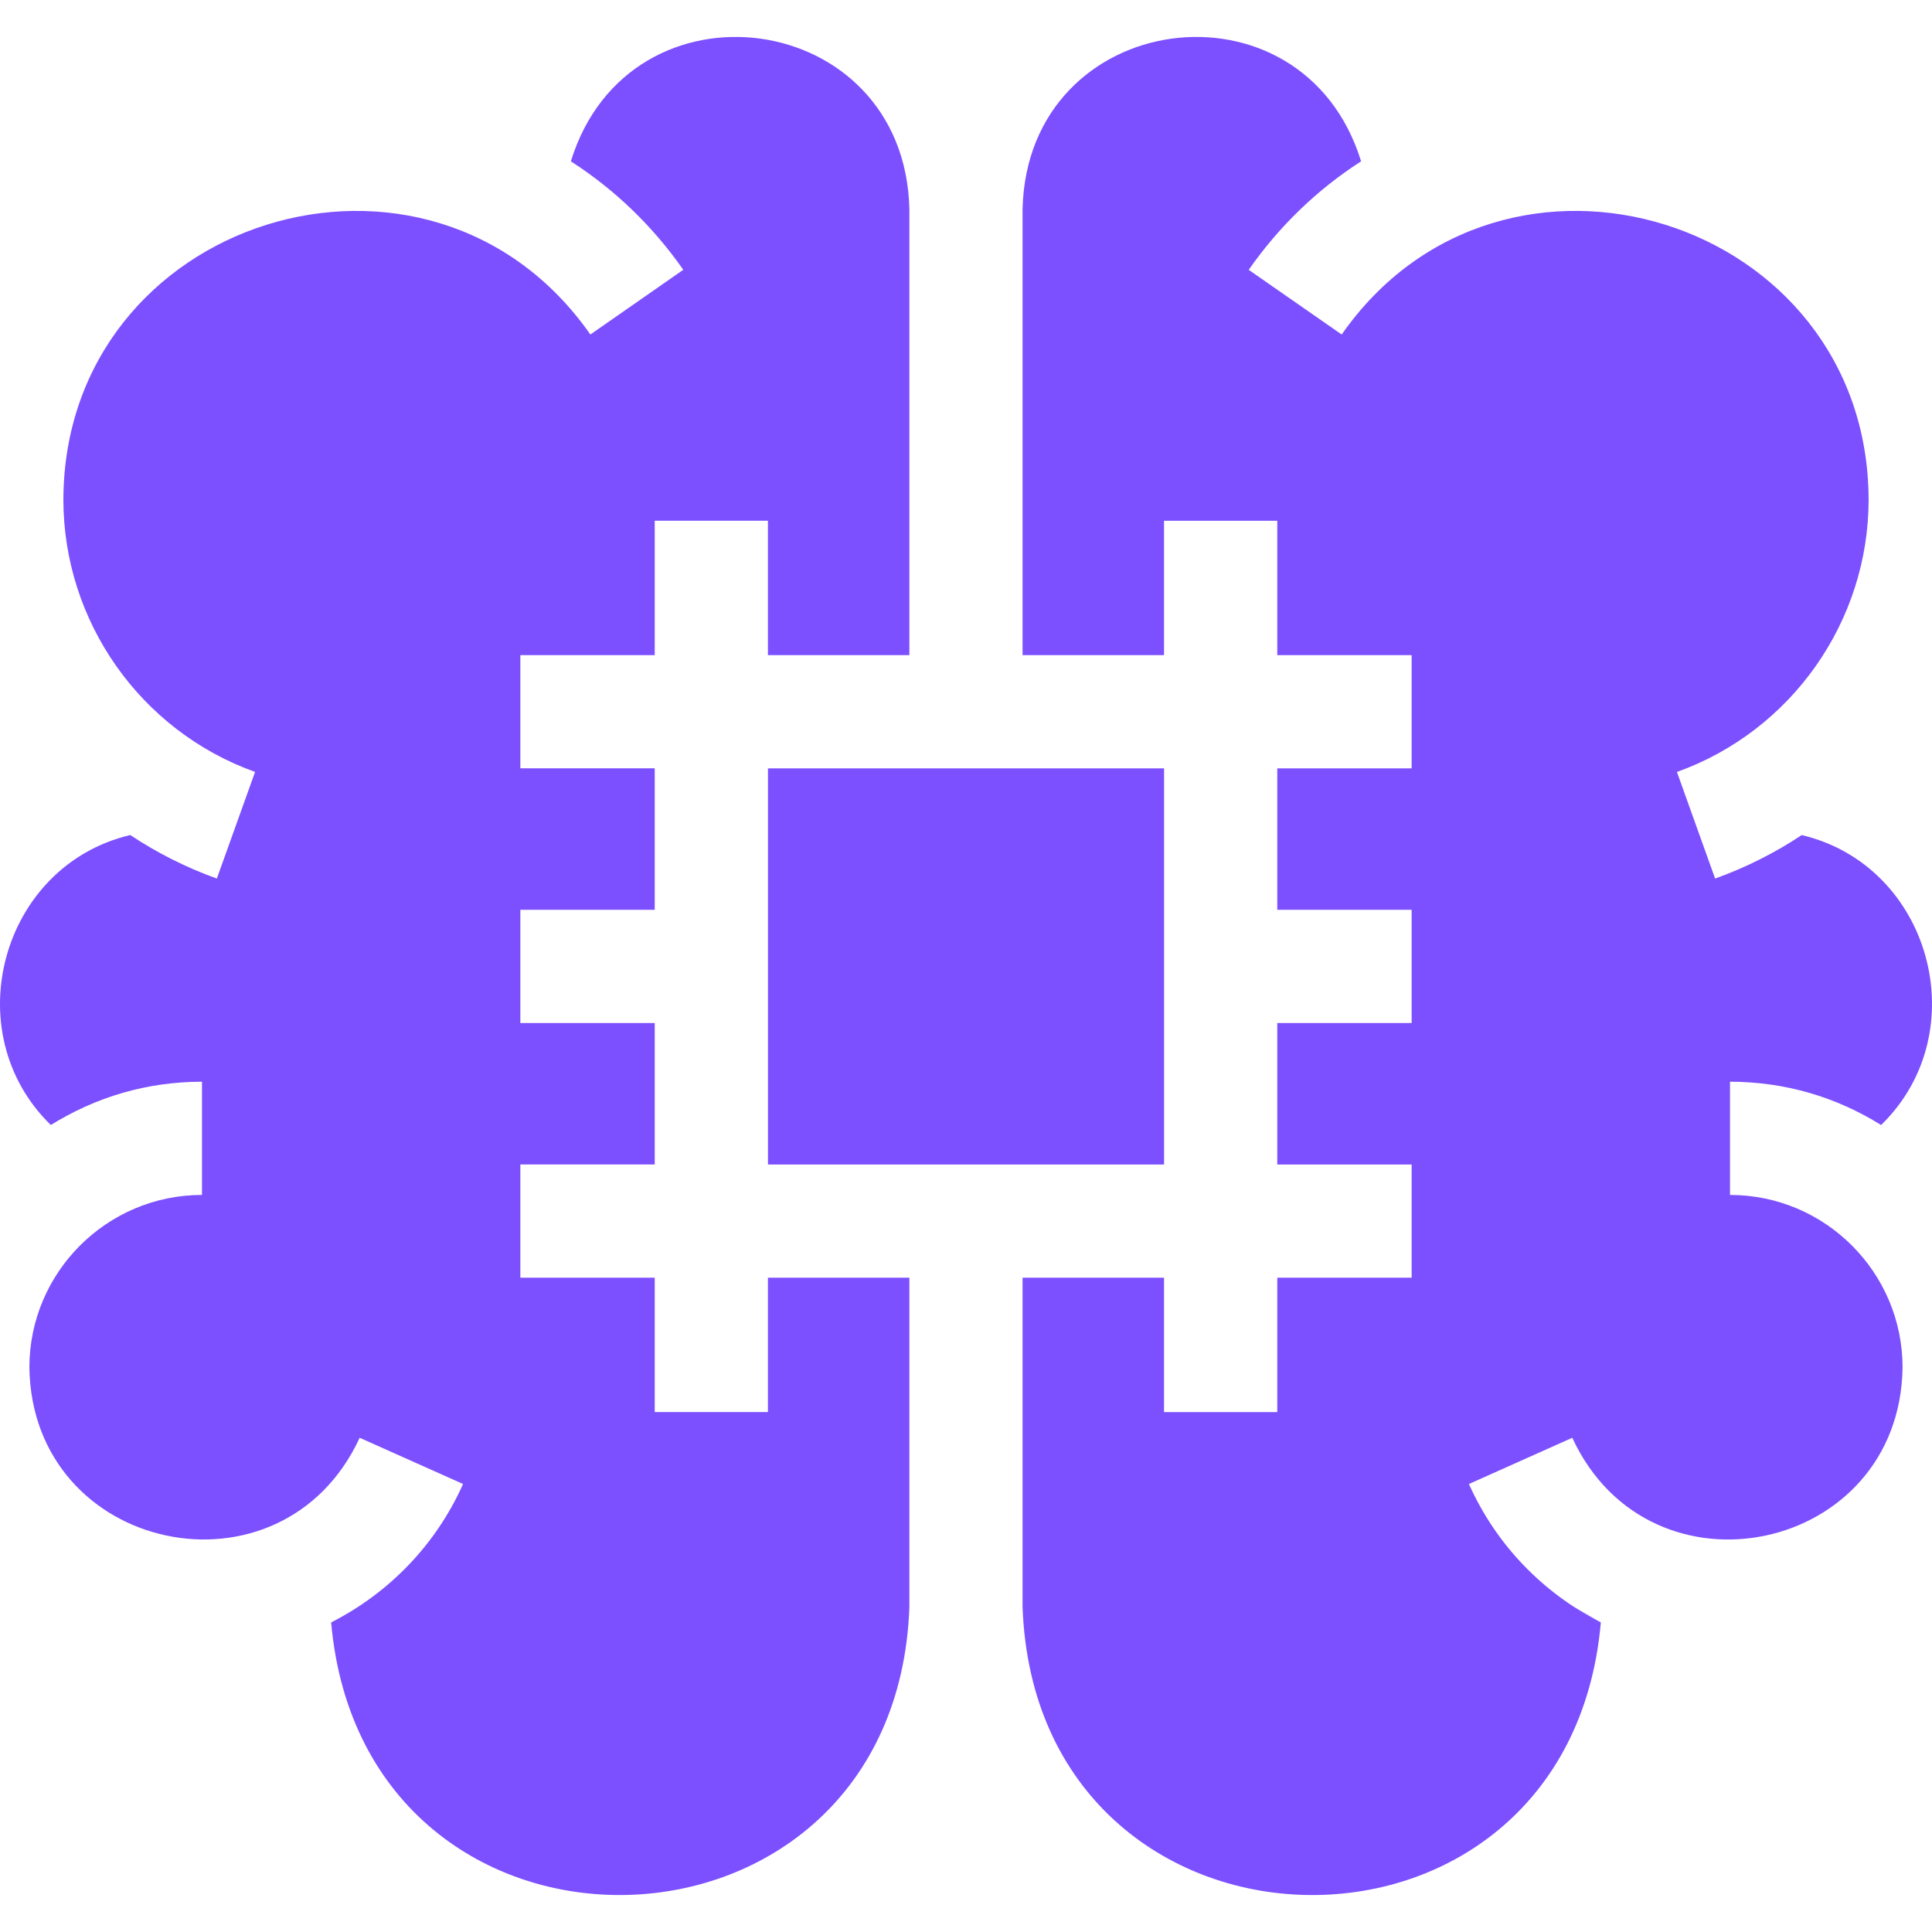 <svg width="42" height="42" viewBox="0 0 42 42" fill="none" xmlns="http://www.w3.org/2000/svg">
<g clip-path="url(#clip0_2014_1455)">
<path d="M16.694 30.697H14.233V27.776H11.312V25.314H14.233V22.24H11.312V19.778H14.233V16.703H11.312V14.242H14.233V11.32H16.694V14.242H19.769V4.539C19.662 0.174 13.681 -0.617 12.41 3.507C13.369 4.123 14.197 4.924 14.854 5.865C14.35 6.216 13.337 6.921 12.834 7.272C9.326 2.253 1.397 4.731 1.378 10.86C1.378 13.508 3.053 15.889 5.545 16.781C5.338 17.359 4.921 18.521 4.714 19.099C4.041 18.857 3.41 18.538 2.832 18.153C0.025 18.816 -0.967 22.439 1.105 24.457C2.084 23.848 3.186 23.518 4.391 23.515V25.977C2.322 25.977 0.639 27.66 0.639 29.728C0.695 33.769 6.126 34.919 7.819 31.256C8.379 31.507 9.507 32.011 10.067 32.261C9.473 33.587 8.458 34.628 7.199 35.27C7.914 43.365 19.469 43.082 19.769 34.942V27.776H16.694V30.697Z" fill="#7C4FFF"/>
<path d="M37.609 25.977C37.609 25.363 37.609 24.128 37.609 23.515C38.813 23.518 39.916 23.848 40.894 24.457C42.968 22.437 41.974 18.816 39.168 18.154C38.589 18.538 37.958 18.858 37.285 19.099C37.078 18.521 36.662 17.359 36.455 16.782C38.947 15.889 40.622 13.508 40.622 10.86C40.603 4.73 32.671 2.253 29.167 7.272C28.663 6.922 27.649 6.216 27.146 5.866C27.802 4.925 28.631 4.123 29.589 3.507C28.317 -0.618 22.337 0.175 22.23 4.539C22.23 4.539 22.23 14.242 22.23 14.242H25.305V11.321H27.767V14.242H30.688V16.704H27.767V19.778H30.688V22.24H27.767V25.315H30.688V27.776H27.767V30.698H25.305V27.776H22.23V34.942C22.532 43.086 34.088 43.362 34.801 35.27C33.541 34.628 32.527 33.587 31.933 32.261C32.493 32.011 33.62 31.507 34.18 31.256C35.875 34.921 41.304 33.768 41.36 29.728C41.36 27.66 39.677 25.977 37.609 25.977Z" fill="#7C4FFF"/>
<path d="M34.23 34.942C34.414 35.061 34.605 35.171 34.8 35.271L34.23 34.942Z" fill="#7C4FFF"/>
<path d="M25.306 25.315V16.704C22.756 16.704 19.246 16.704 16.695 16.704V25.315H25.306Z" fill="#7C4FFF"/>
</g>
<defs>
<clipPath id="clip0_2014_1455">
<rect width="42" height="42" fill="white"/>
</clipPath>
</defs>
</svg>
